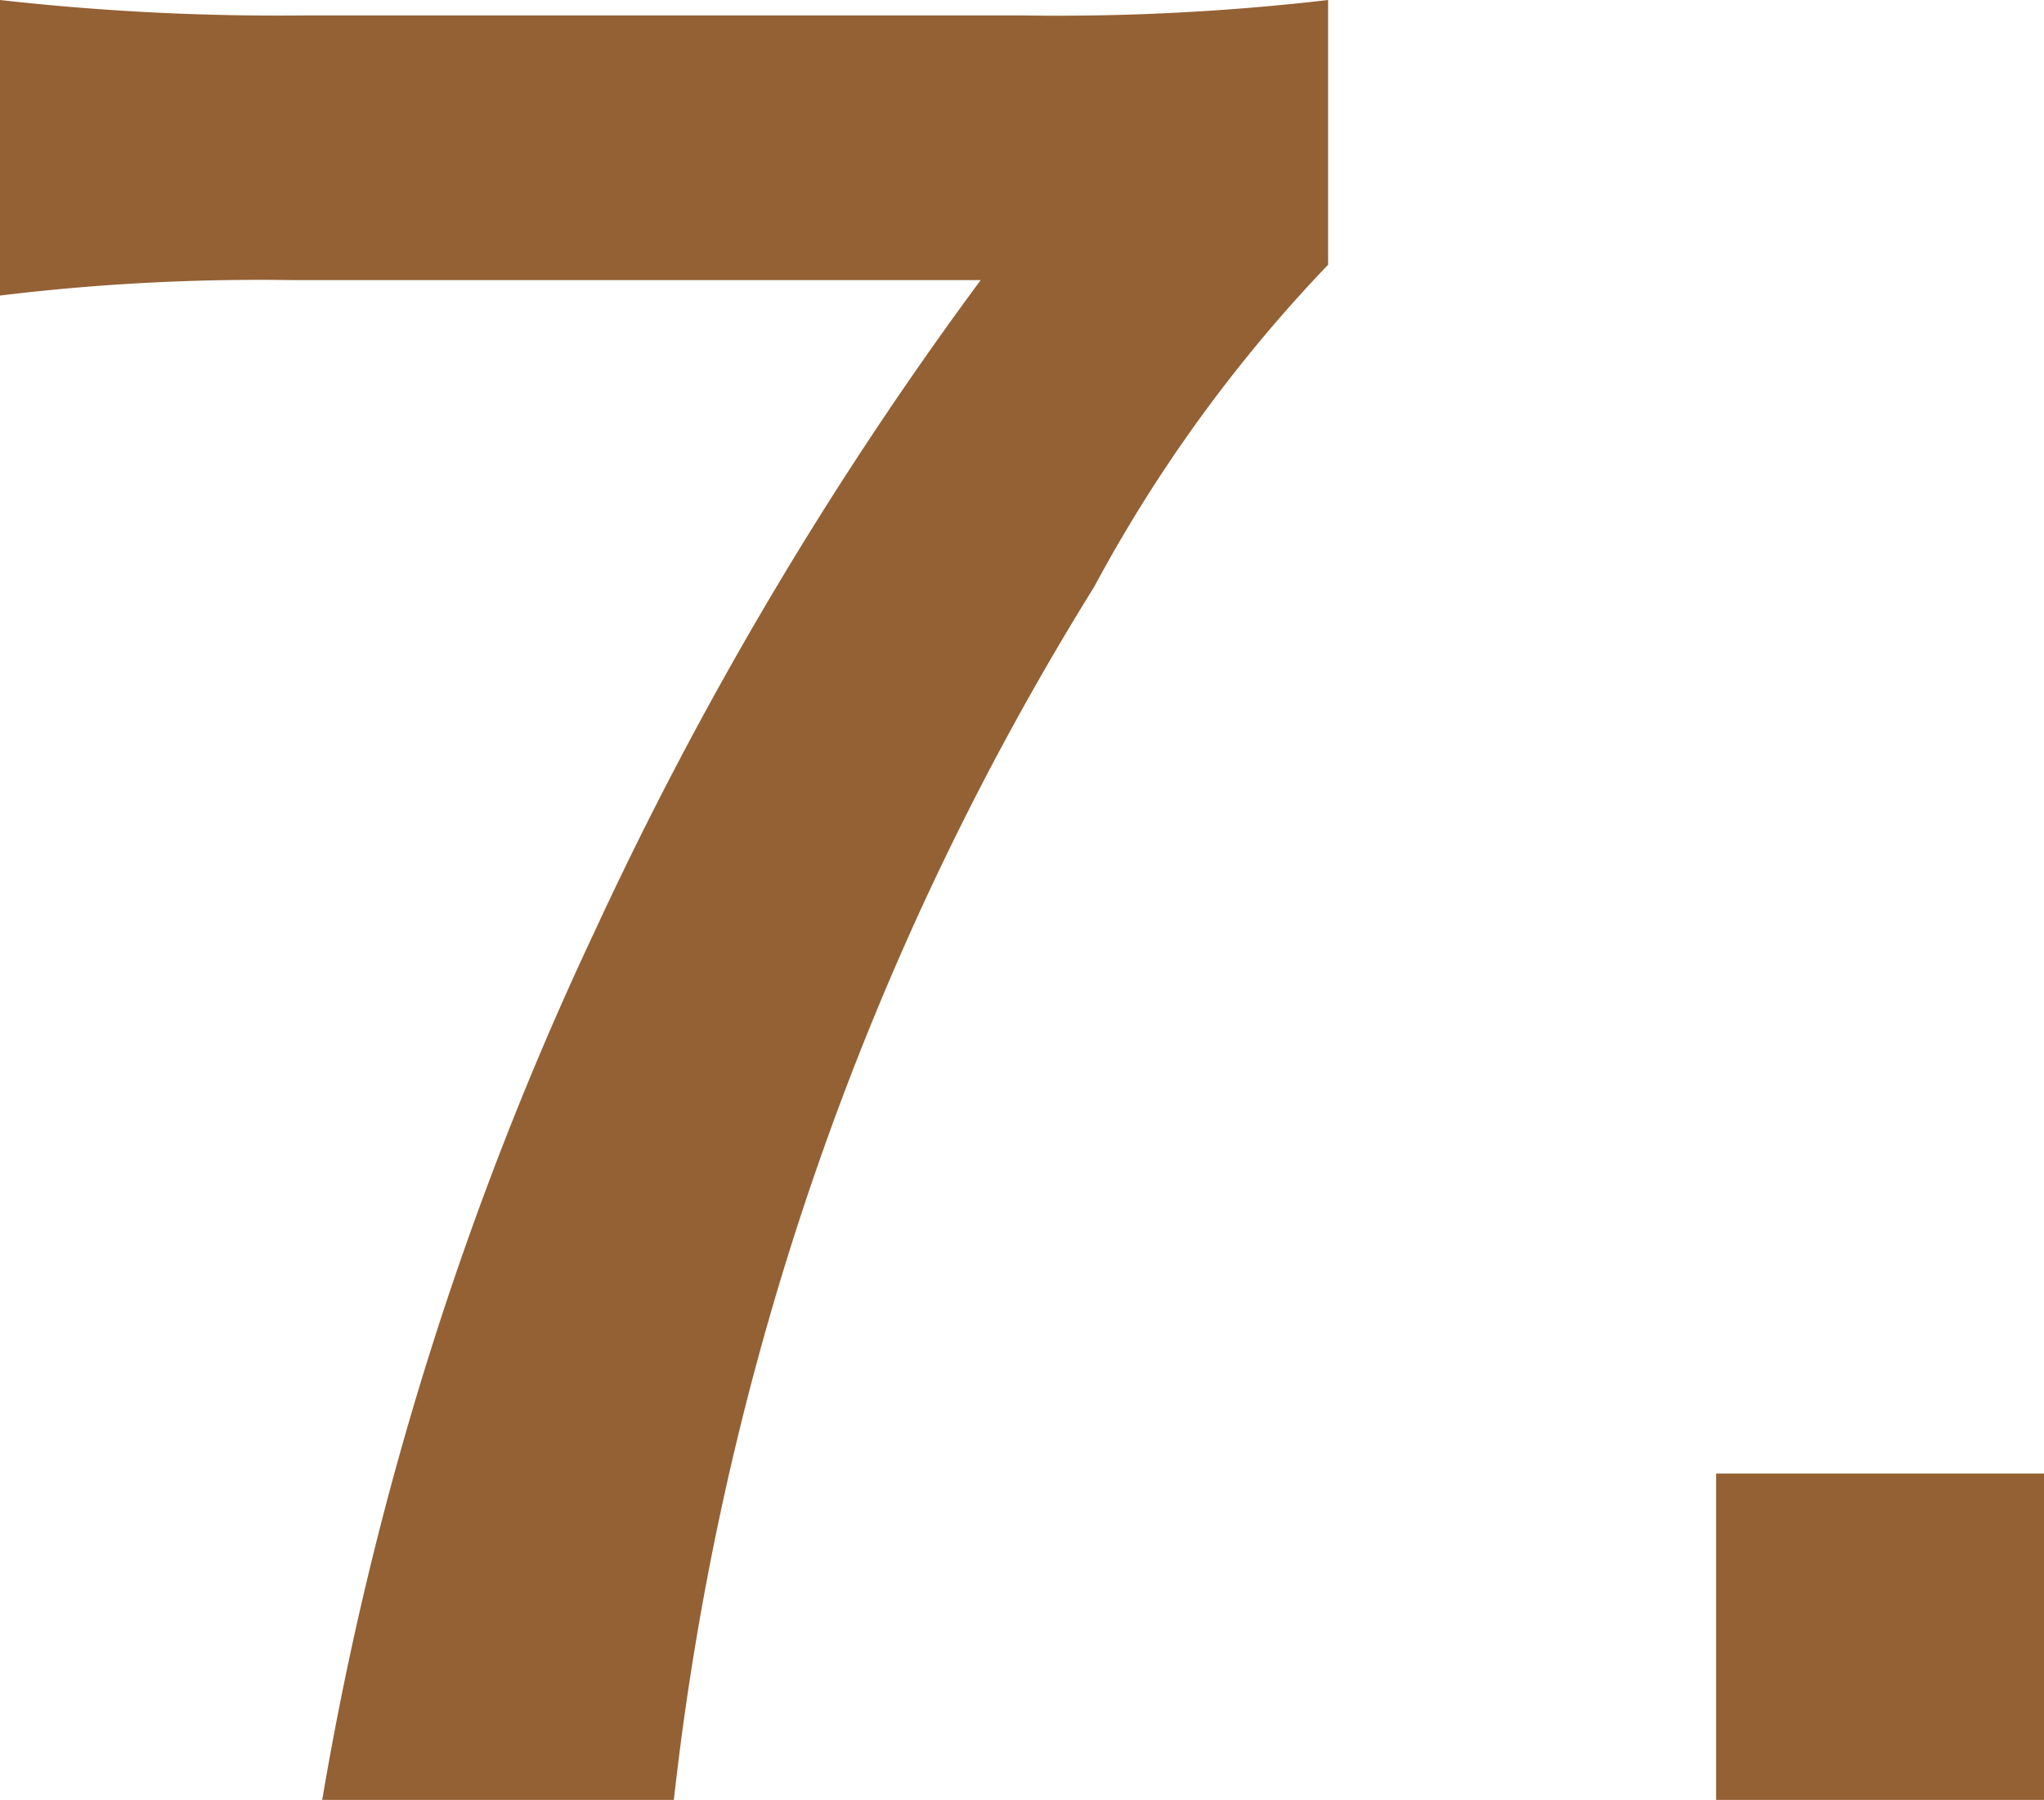 <svg xmlns="http://www.w3.org/2000/svg" viewBox="0 0 14.59 12.85"><defs><style>.cls-1{fill:#946134;}</style></defs><g id="レイヤー_2" data-name="レイヤー 2"><g id="CHAR"><path class="cls-1" d="M9.48,1.89a10.51,10.51,0,0,0-1.67,2.3,20.75,20.75,0,0,0-3,8.66H2.3A23.87,23.87,0,0,1,4.24,6.66,26.58,26.58,0,0,1,7,2H2.1A15.36,15.36,0,0,0,0,2.11V0A17.76,17.76,0,0,0,2.19.11H7.28A16.71,16.71,0,0,0,9.48,0Z"/><path class="cls-1" d="M12.25,12.85V10.52h2.34v2.33Z"/></g></g></svg>